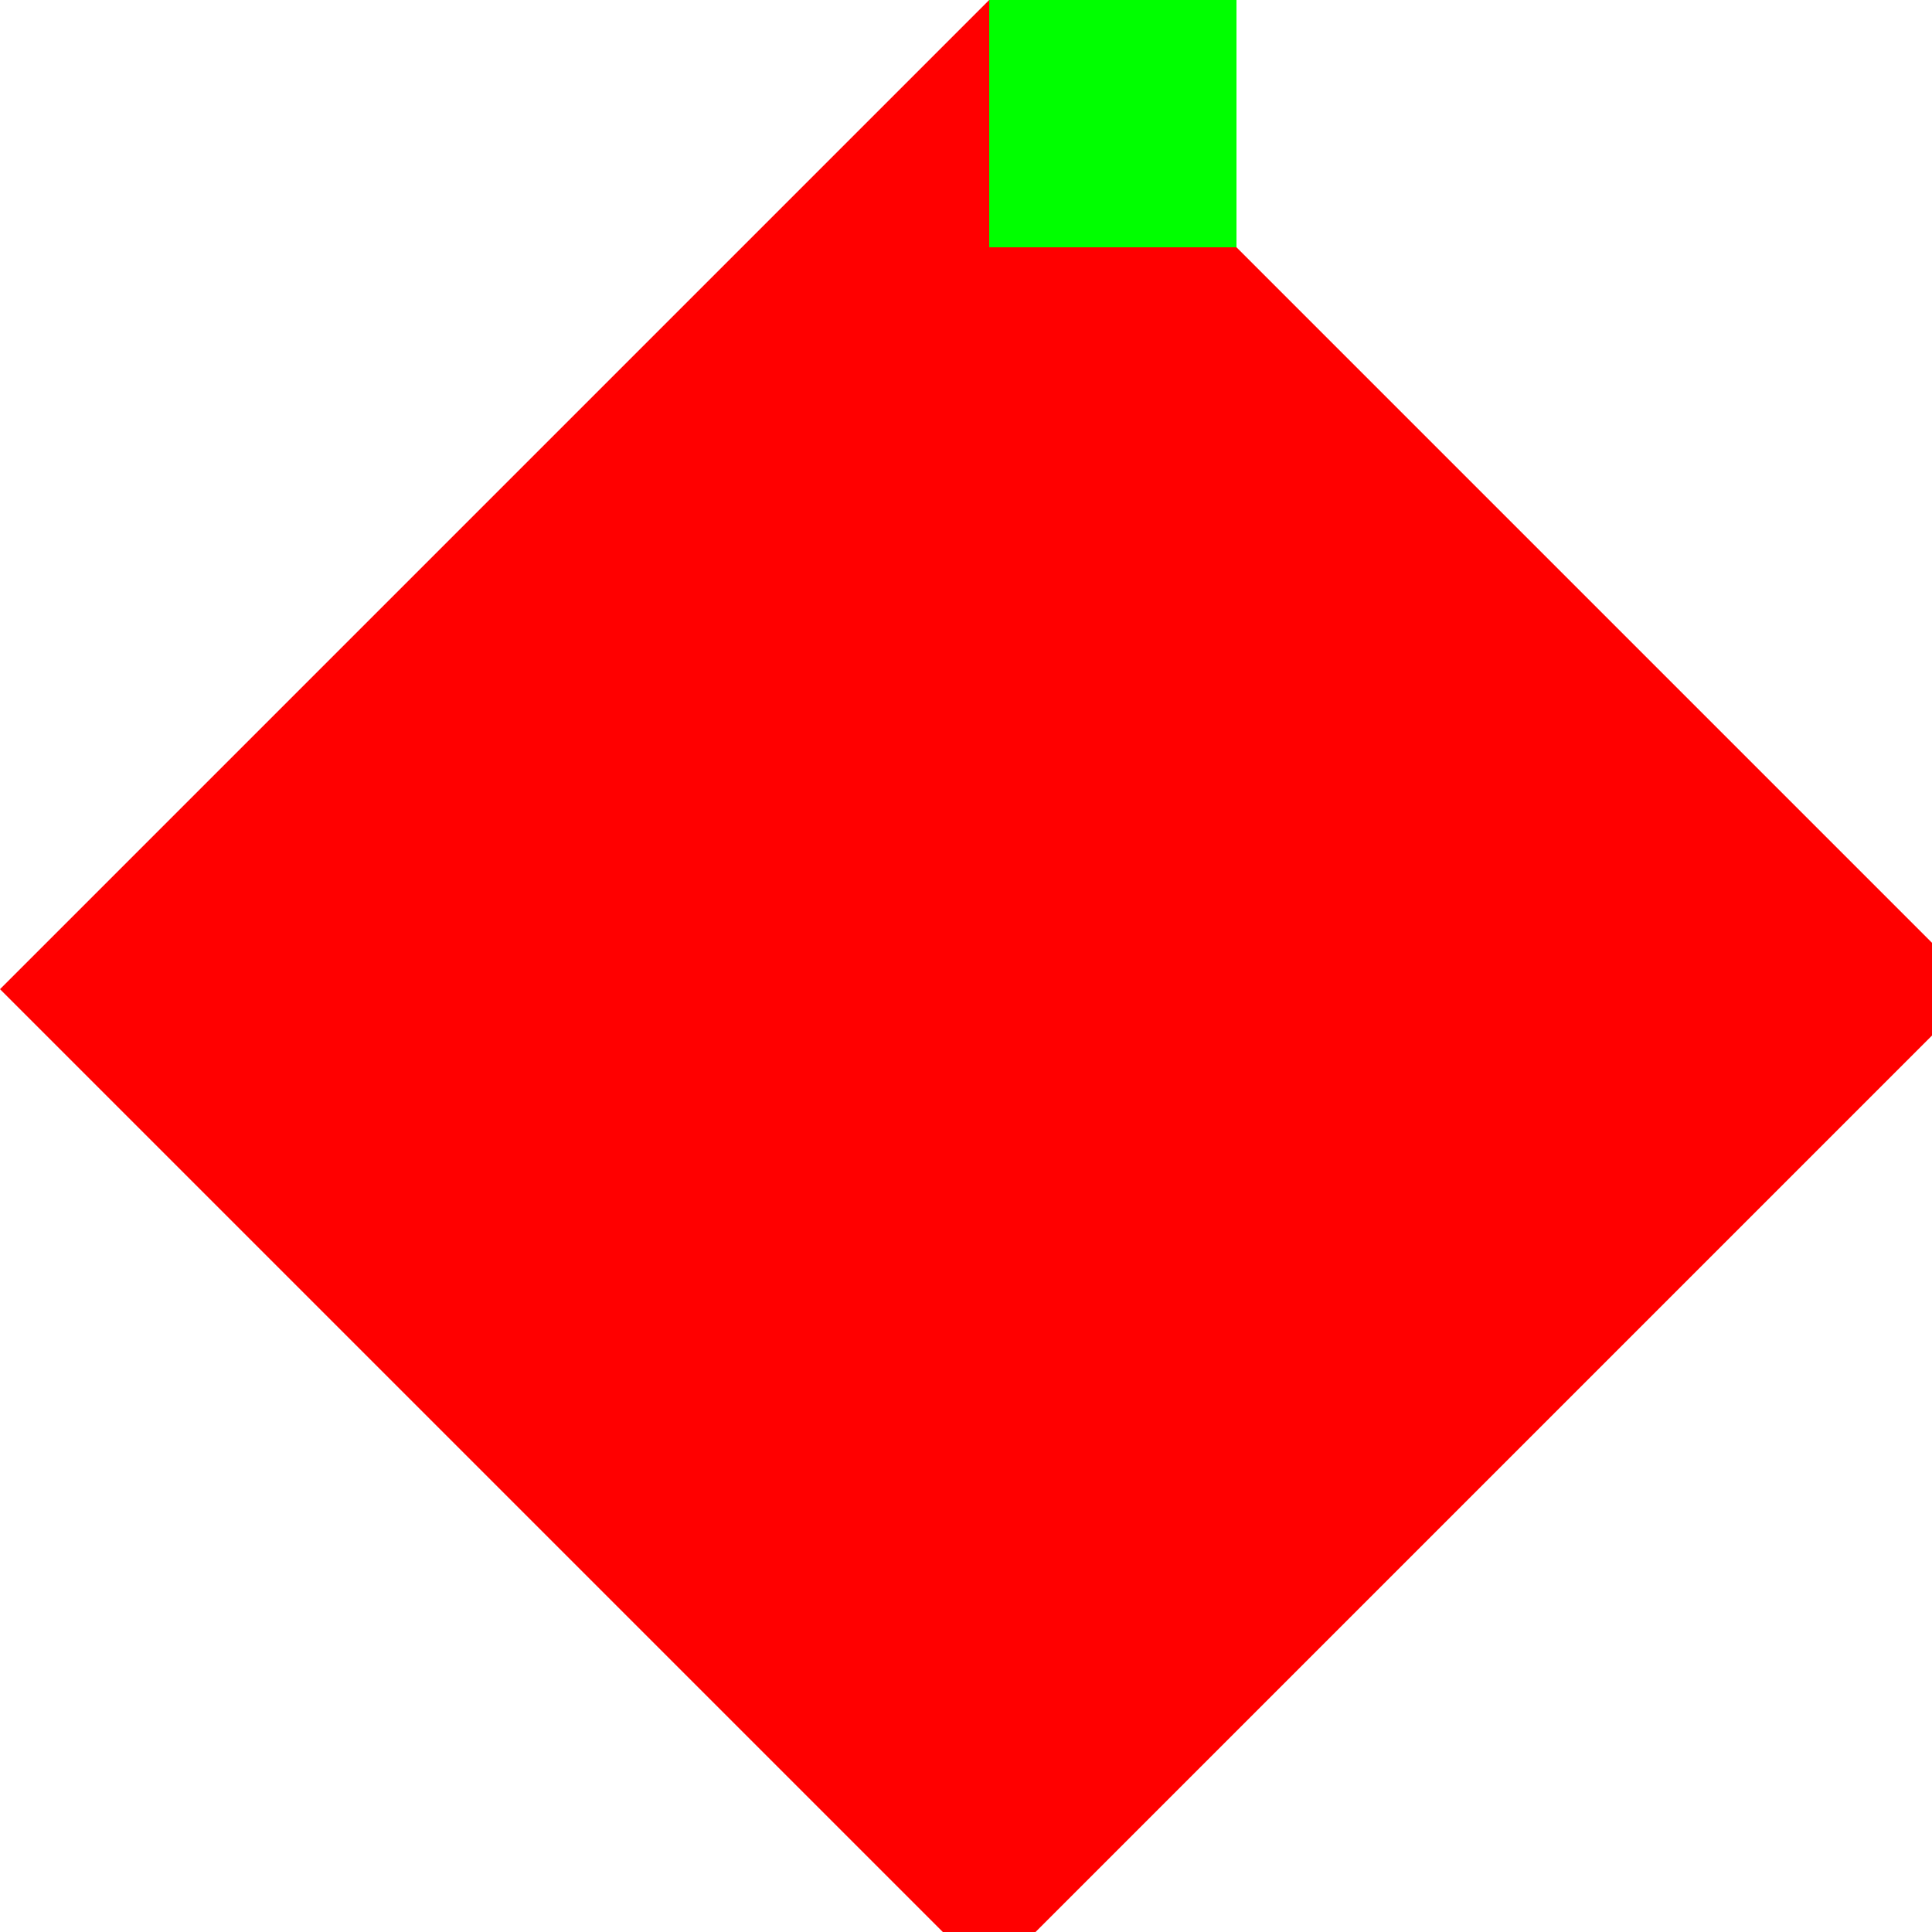 <!--

Generated by DrawGPT.
Free, open source, AI generated images in SVG, PNG, and HTML Canvas format.
https://drawgpt.ai

Created: 2023-09-25T22:37:19.965Z
Link: https://drawgpt.ai/prompt/3604/

-->
<svg xmlns="http://www.w3.org/2000/svg" xmlns:xlink="http://www.w3.org/1999/xlink" width="500" height="500"><defs/><g><path fill="#FF0000" stroke="none" paint-order="stroke fill markers" d=" M 256 0 L 512 256 L 256 512 L 0 256 Z"/><path fill="#00FF00" stroke="none" paint-order="stroke fill markers" d=" M 256 0 L 320 0 L 320 64 L 256 64 L 256 0 Z Z"/></g></svg>
